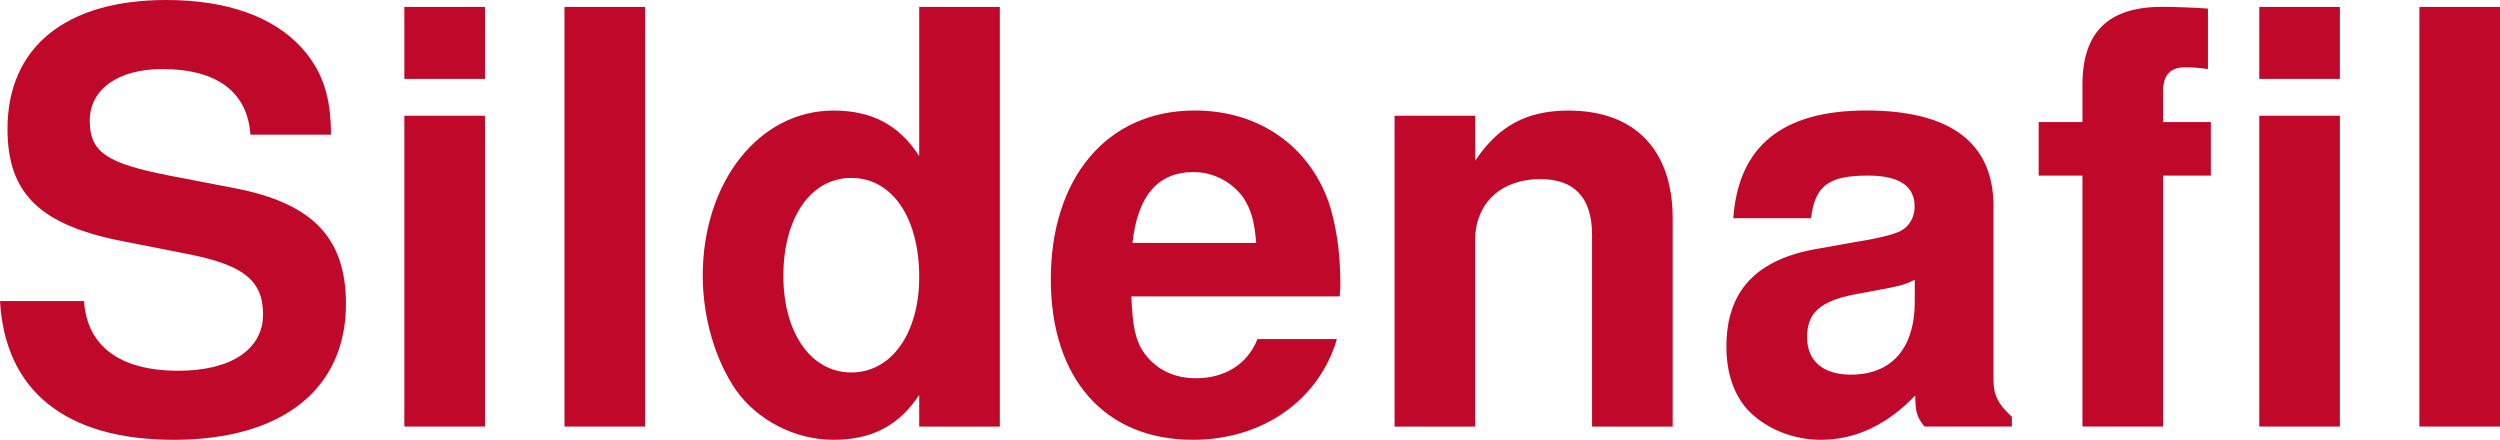 <?xml version="1.0" encoding="UTF-8"?>
<svg id="Layer_1" xmlns="http://www.w3.org/2000/svg" viewBox="0 0 363.79 64">
  <defs>
    <style>
      .cls-1 {
        fill: #bf082a;
      }
    </style>
  </defs>
  <path class="cls-1" d="M36.44,19.6c-.42-6.2-4.86-9.55-12.82-9.55-6.45,0-10.56,2.93-10.56,7.54s2.6,6.2,11.56,7.96l9.55,1.84c11.31,2.18,16.17,7.21,16.17,16.84,0,12.4-9.3,19.77-25.05,19.77S.75,56.88,0,43.81h12.23c.42,6.54,5.19,10.14,13.74,10.14,7.62,0,12.31-3.1,12.31-8.21s-3.1-7.29-11.48-8.88l-8.54-1.68C5.86,32.84,1.09,28.23,1.09,18.76,1.09,6.87,9.55,0,24.21,0c8.79,0,15.58,2.43,19.68,6.95,3.02,3.35,4.27,7.04,4.27,12.65h-11.73Z"/>
  <path class="cls-1" d="M70.57,11.48h-11.73V1.01h11.73v10.47ZM70.57,62.07h-11.73V16.84h11.73v45.24Z"/>
  <path class="cls-1" d="M93.87,62.07h-11.73V1.01h11.73v61.07Z"/>
  <path class="cls-1" d="M133.76,57.47c-2.93,4.44-6.87,6.53-12.48,6.53s-11.06-2.85-14.16-7.2c-3.02-4.36-4.86-10.56-4.86-16.67,0-13.66,8.21-24.04,19.02-24.04,5.61,0,9.55,2.1,12.48,6.62V1.01h11.73v61.07h-11.73v-4.61ZM113.99,40.13c0,8.29,4.02,14.07,9.88,14.07s9.89-5.7,9.89-13.9c0-8.63-3.94-14.41-9.89-14.41s-9.88,5.87-9.88,14.24Z"/>
  <path class="cls-1" d="M164.63,43.14c.17,4.27.59,6.28,1.68,7.96,1.67,2.51,4.35,3.94,7.71,3.94,4.27,0,7.54-2.09,8.96-5.7h11.56c-2.6,8.88-10.81,14.66-20.94,14.66-12.82,0-20.69-8.88-20.69-23.37s7.96-24.55,20.94-24.55c9.13,0,16.42,4.94,19.43,13.15,1.09,3.18,1.76,7.37,1.76,11.89,0,.59,0,1.01-.09,2.01h-30.32ZM182.8,35.35c-.25-3.1-.75-4.86-1.84-6.54-1.68-2.35-4.36-3.77-7.29-3.77-5.19,0-8.12,3.44-8.88,10.31h18.01Z"/>
  <path class="cls-1" d="M214.67,16.84v6.54c3.35-5.03,7.45-7.29,13.57-7.29,9.63,0,15.16,5.7,15.16,15.67v30.32h-11.73v-27.9c0-5.36-2.51-8.12-7.54-8.12-5.7,0-9.47,3.52-9.47,8.88v27.14h-11.73V16.84h11.73Z"/>
  <path class="cls-1" d="M292.77,62.07h-12.73c-1.09-1.34-1.34-2.18-1.34-4.52-4.1,4.27-8.71,6.45-13.74,6.45-4.02,0-7.96-1.59-10.56-4.27-2.09-2.26-3.18-5.44-3.18-9.3,0-8.12,4.36-12.73,13.32-14.24l4.69-.84q5.78-.92,7.37-1.76c1.26-.67,2.01-2.01,2.01-3.52,0-3.02-2.26-4.52-6.79-4.52-5.78,0-7.71,1.51-8.29,6.2h-11.31c.75-10.47,7.12-15.67,19.35-15.67s18.51,4.69,18.51,13.91v25.13c0,2.35.59,3.6,2.68,5.53v1.42ZM278.62,40.71c-1.34.67-1.84.84-4.94,1.42l-4.02.75c-4.86,1.01-6.7,2.68-6.7,6.2s2.43,5.44,6.37,5.44c5.94,0,9.3-3.85,9.3-10.64v-3.18Z"/>
  <path class="cls-1" d="M321.71,25.55h-6.95v36.52h-11.73V25.55h-6.37v-7.79h6.37v-5.45c0-7.62,3.77-11.31,11.56-11.31,1.59,0,4.52.08,6.7.25v8.8c-1.01-.17-2.35-.25-3.35-.25-2.17,0-3.18,1.17-3.18,3.52v4.44h6.95v7.79Z"/>
  <path class="cls-1" d="M340.49,11.48h-11.73V1.01h11.73v10.47ZM340.49,62.07h-11.73V16.84h11.73v45.24Z"/>
  <path class="cls-1" d="M363.79,62.07h-11.73V1.01h11.73v61.07Z"/>
</svg>